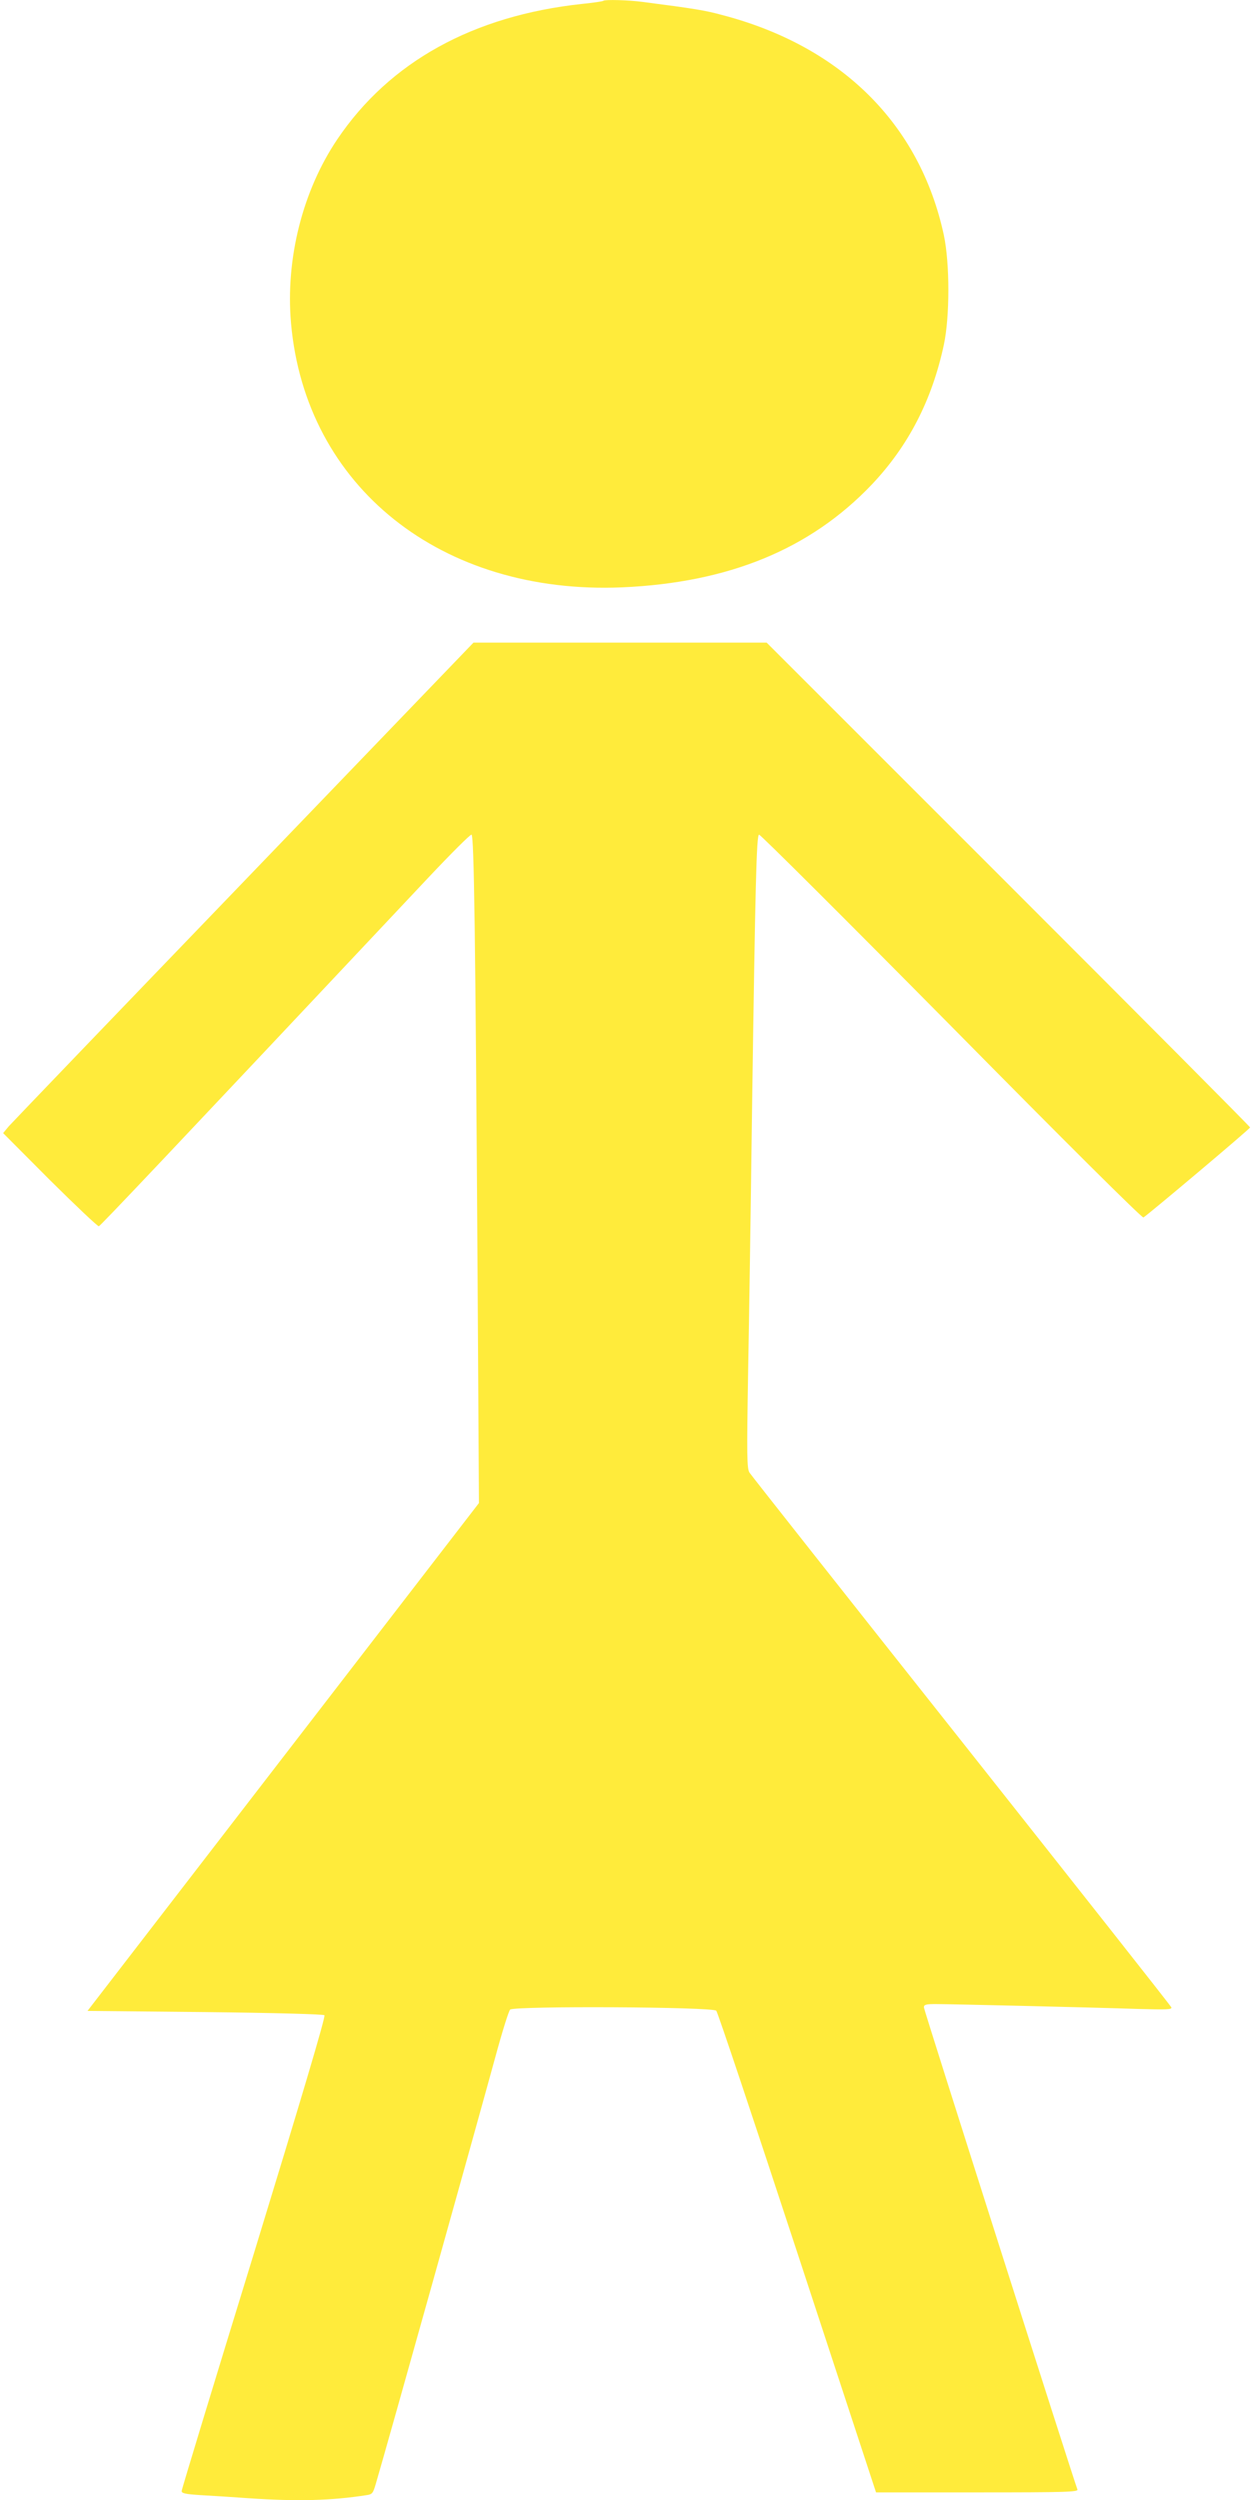 <?xml version="1.0" standalone="no"?>
<!DOCTYPE svg PUBLIC "-//W3C//DTD SVG 20010904//EN"
 "http://www.w3.org/TR/2001/REC-SVG-20010904/DTD/svg10.dtd">
<svg version="1.0" xmlns="http://www.w3.org/2000/svg"
 width="642pt" height="1280pt" viewBox="0 0 642 1280"
 preserveAspectRatio="xMidYMid meet">
<g transform="translate(0,1280) scale(0.1,-0.1)"
fill="#ffeb3b" stroke="none">
<path d="M3089 12796 c-2 -3 -51 -10 -109 -16 -558 -60 -986 -297 -1253 -693
-178 -264 -266 -613 -237 -942 74 -837 769 -1391 1695 -1352 546 24 962 195
1277 525 188 198 309 432 370 716 31 145 31 417 0 563 -123 569 -526 968
-1138 1127 -85 23 -140 32 -402 66 -74 10 -195 13 -203 6z"/>
<path d="M1250 8289 c-646 -671 -1188 -1236 -1205 -1255 l-29 -35 239 -240
c132 -131 245 -238 251 -237 9 3 318 329 1688 1786 115 122 214 221 220 219
13 -4 20 -509 31 -2242 l7 -1180 -1002 -1300 -1002 -1300 602 -6 c362 -4 606
-11 611 -16 7 -7 -124 -445 -360 -1216 -204 -663 -371 -1212 -371 -1220 0 -12
20 -16 97 -21 54 -3 166 -10 248 -16 251 -17 422 -12 602 16 29 4 33 10 47 58
66 225 507 1801 612 2185 35 129 69 238 76 243 31 19 1035 14 1055 -6 7 -6
193 -563 415 -1239 l403 -1227 519 0 c456 0 517 2 512 15 -24 64 -786 2455
-786 2468 0 14 10 17 60 17 73 0 801 -17 1039 -25 143 -4 172 -3 168 8 -3 8
-487 621 -1075 1364 -588 742 -1076 1360 -1085 1374 -13 21 -14 82 -7 509 5
267 14 868 20 1335 17 1182 23 1418 36 1422 6 2 449 -440 984 -981 580 -588
977 -983 984 -979 27 17 546 454 546 461 0 4 -557 564 -1238 1245 l-1237 1237
-750 0 -751 0 -1174 -1221z"/>
</g>
</svg>
